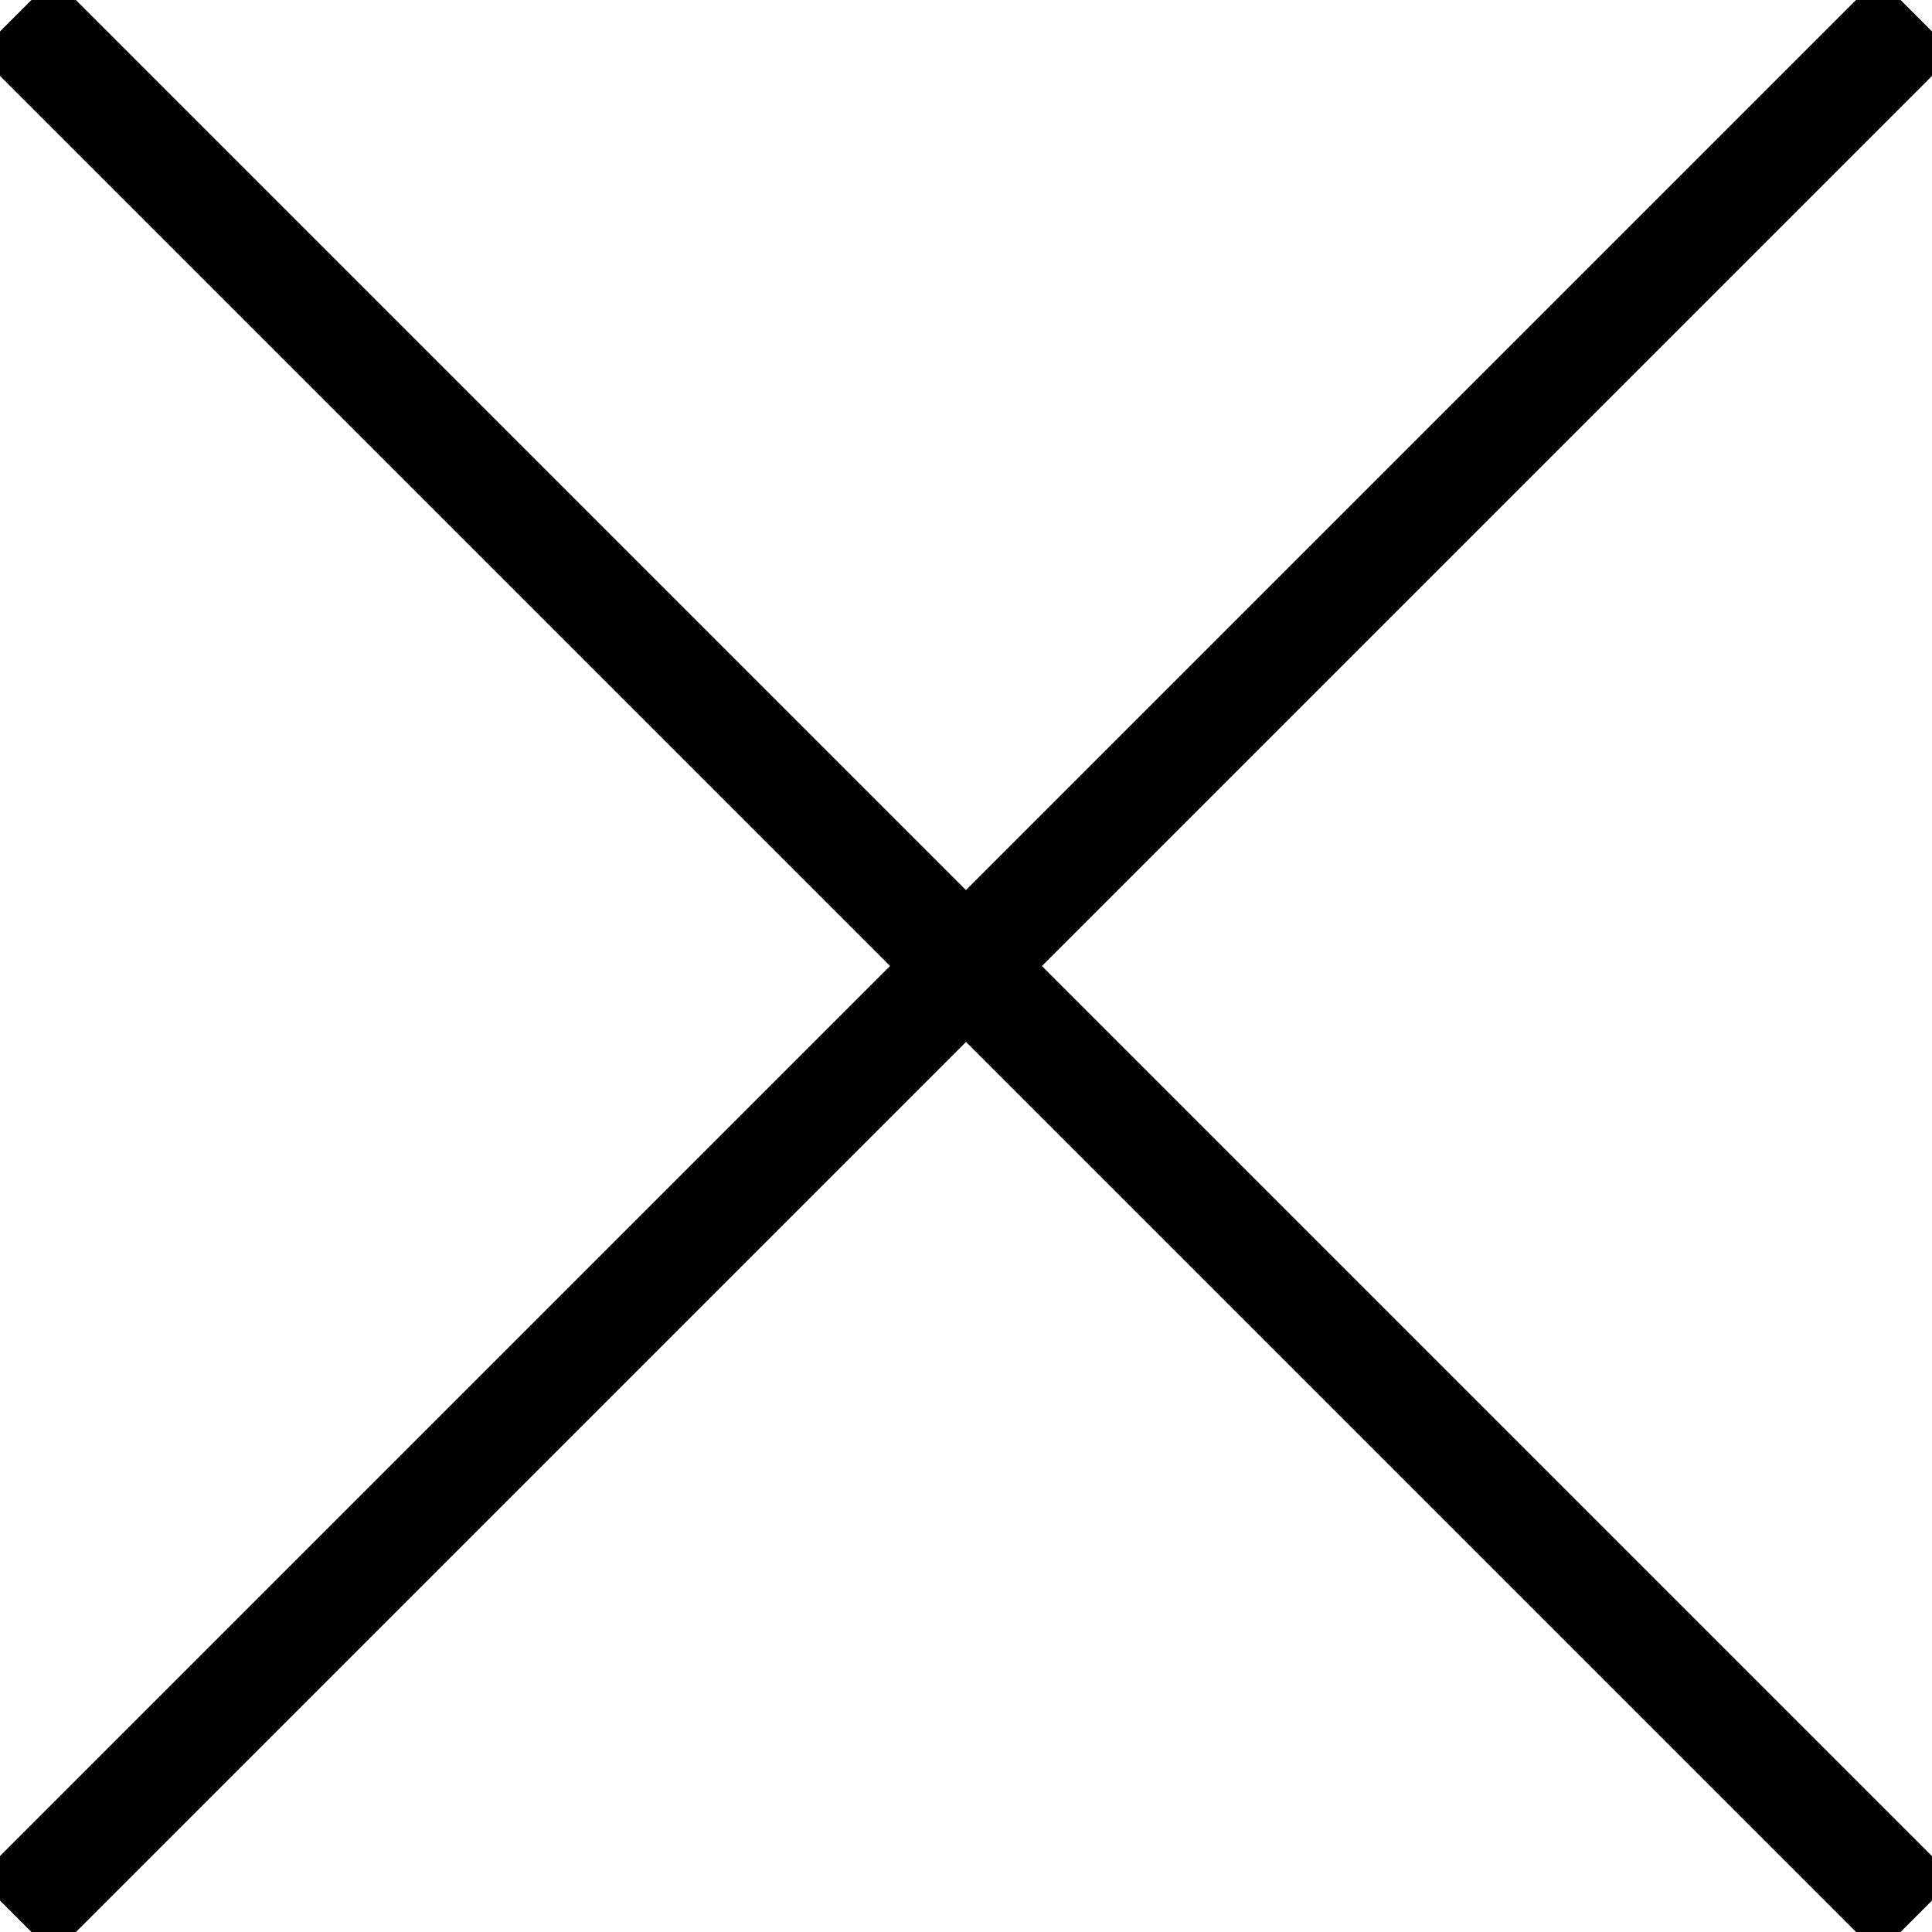 <?xml version="1.0" encoding="UTF-8"?>
<svg width="18px" height="18px" viewBox="0 0 18 18" version="1.1" xmlns="http://www.w3.org/2000/svg" xmlns:xlink="http://www.w3.org/1999/xlink">
    <!-- Generator: Sketch 64 (93537) - https://sketch.com -->
    <title>Close</title>
    <desc>Created with Sketch.</desc>
    <g id="Design-1.1" stroke="none" stroke-width="1" fill="none" fill-rule="evenodd" stroke-linecap="square">
        <g id="004-Detail" transform="translate(-1392, -829)" stroke="#000000">
            <g id="Close/Black" transform="translate(1392, 829)">
                <line x1="0.5" y1="0.5" x2="17.5" y2="17.5" id="Line"></line>
                <line x1="0.5" y1="0.5" x2="17.5" y2="17.5" id="Line" transform="translate(9, 9) scale(-1, 1) translate(-9, -9) "></line>
            </g>
        </g>
    </g>
</svg>